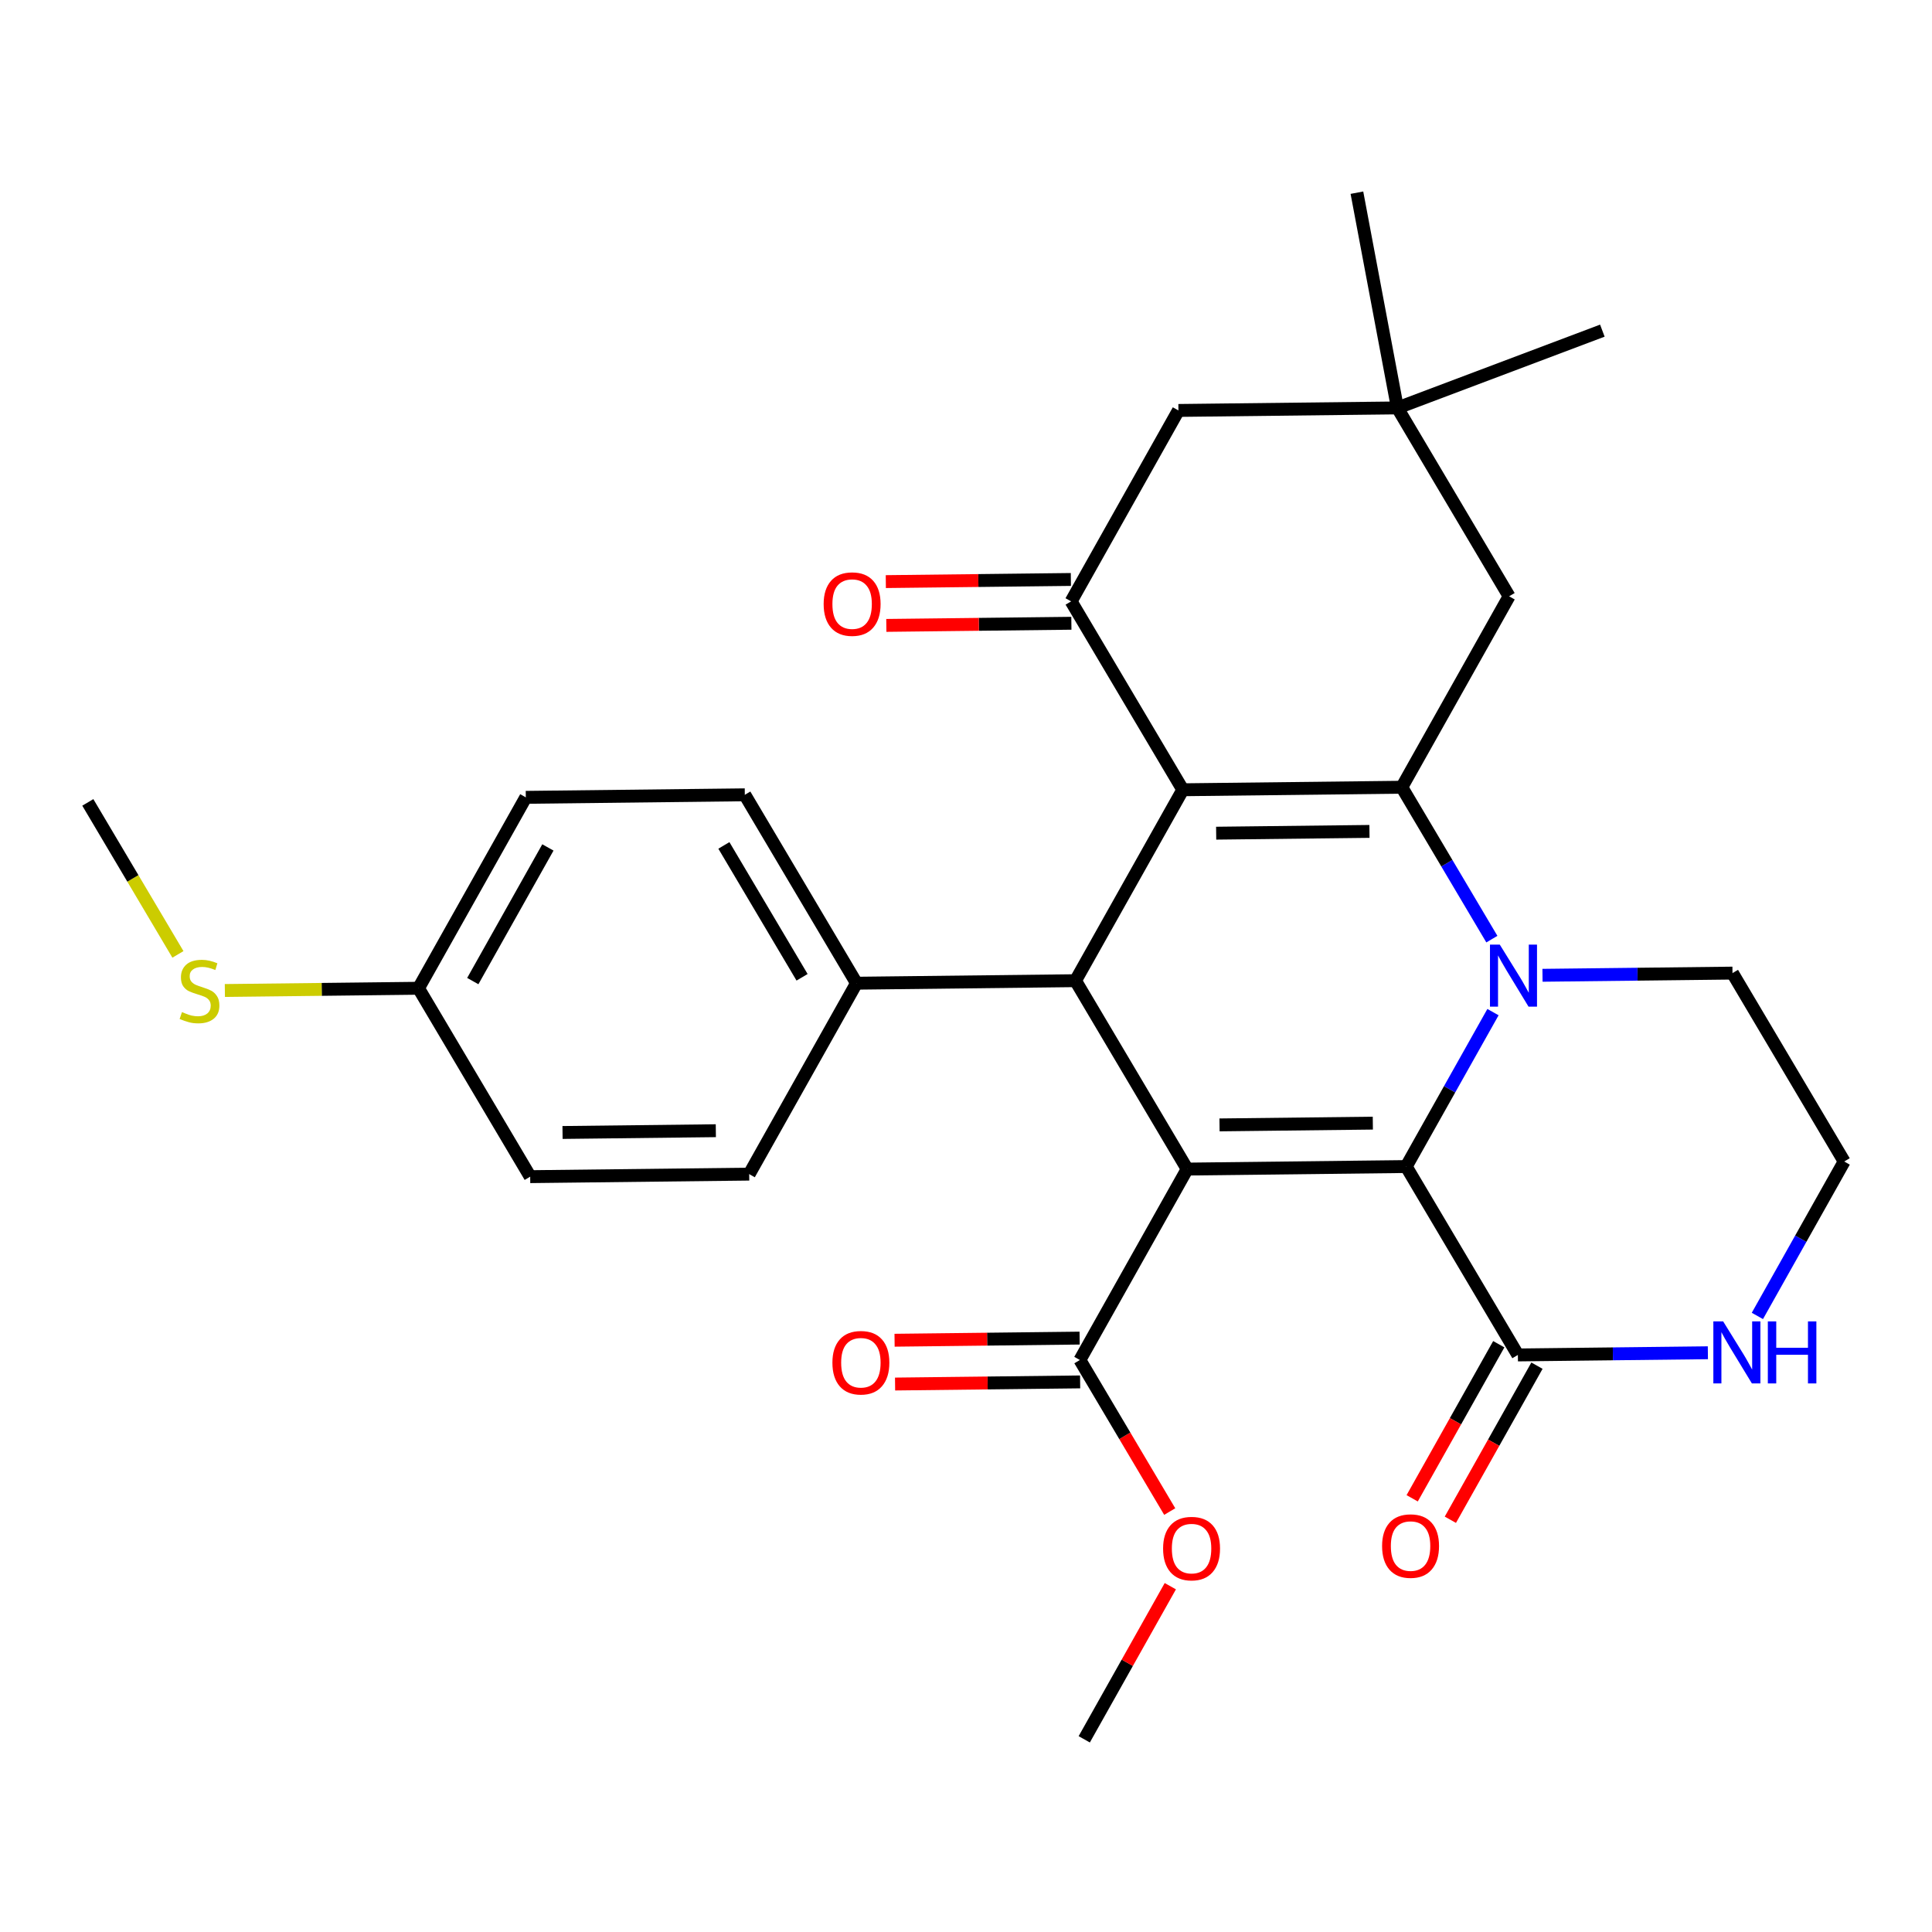 <?xml version='1.0' encoding='iso-8859-1'?>
<svg version='1.1' baseProfile='full'
              xmlns='http://www.w3.org/2000/svg'
                      xmlns:rdkit='http://www.rdkit.org/xml'
                      xmlns:xlink='http://www.w3.org/1999/xlink'
                  xml:space='preserve'
width='300px' height='300px' viewBox='0 0 300 300'>
<!-- END OF HEADER -->
<rect style='opacity:1.0;fill:#FFFFFF;stroke:none' width='300' height='300' x='0' y='0'> </rect>
<rect style='opacity:1.0;fill:#FFFFFF;stroke:none' width='300' height='300' x='0' y='0'> </rect>
<path class='bond-0 atom-0 atom-1' d='M 168.362,270.08 L 175.044,258.192' style='fill:none;fill-rule:evenodd;stroke:#000000;stroke-width:2.0px;stroke-linecap:butt;stroke-linejoin:miter;stroke-opacity:1' />
<path class='bond-0 atom-0 atom-1' d='M 175.044,258.192 L 181.726,246.304' style='fill:none;fill-rule:evenodd;stroke:#FF0000;stroke-width:2.0px;stroke-linecap:butt;stroke-linejoin:miter;stroke-opacity:1' />
<path class='bond-1 atom-1 atom-2' d='M 181.634,234.714 L 174.658,222.947' style='fill:none;fill-rule:evenodd;stroke:#FF0000;stroke-width:2.0px;stroke-linecap:butt;stroke-linejoin:miter;stroke-opacity:1' />
<path class='bond-1 atom-1 atom-2' d='M 174.658,222.947 L 167.683,211.18' style='fill:none;fill-rule:evenodd;stroke:#000000;stroke-width:2.0px;stroke-linecap:butt;stroke-linejoin:miter;stroke-opacity:1' />
<path class='bond-2 atom-2 atom-3' d='M 167.643,207.779 L 153.276,207.945' style='fill:none;fill-rule:evenodd;stroke:#000000;stroke-width:2.0px;stroke-linecap:butt;stroke-linejoin:miter;stroke-opacity:1' />
<path class='bond-2 atom-2 atom-3' d='M 153.276,207.945 L 138.909,208.111' style='fill:none;fill-rule:evenodd;stroke:#FF0000;stroke-width:2.0px;stroke-linecap:butt;stroke-linejoin:miter;stroke-opacity:1' />
<path class='bond-2 atom-2 atom-3' d='M 167.722,214.581 L 153.355,214.746' style='fill:none;fill-rule:evenodd;stroke:#000000;stroke-width:2.0px;stroke-linecap:butt;stroke-linejoin:miter;stroke-opacity:1' />
<path class='bond-2 atom-2 atom-3' d='M 153.355,214.746 L 138.987,214.912' style='fill:none;fill-rule:evenodd;stroke:#FF0000;stroke-width:2.0px;stroke-linecap:butt;stroke-linejoin:miter;stroke-opacity:1' />
<path class='bond-3 atom-2 atom-4' d='M 167.683,211.18 L 184.346,181.534' style='fill:none;fill-rule:evenodd;stroke:#000000;stroke-width:2.0px;stroke-linecap:butt;stroke-linejoin:miter;stroke-opacity:1' />
<path class='bond-4 atom-4 atom-5' d='M 184.346,181.534 L 218.352,181.141' style='fill:none;fill-rule:evenodd;stroke:#000000;stroke-width:2.0px;stroke-linecap:butt;stroke-linejoin:miter;stroke-opacity:1' />
<path class='bond-4 atom-4 atom-5' d='M 189.368,174.674 L 213.172,174.399' style='fill:none;fill-rule:evenodd;stroke:#000000;stroke-width:2.0px;stroke-linecap:butt;stroke-linejoin:miter;stroke-opacity:1' />
<path class='bond-29 atom-21 atom-4' d='M 167.003,152.28 L 184.346,181.534' style='fill:none;fill-rule:evenodd;stroke:#000000;stroke-width:2.0px;stroke-linecap:butt;stroke-linejoin:miter;stroke-opacity:1' />
<path class='bond-5 atom-5 atom-6' d='M 218.352,181.141 L 235.695,210.395' style='fill:none;fill-rule:evenodd;stroke:#000000;stroke-width:2.0px;stroke-linecap:butt;stroke-linejoin:miter;stroke-opacity:1' />
<path class='bond-31 atom-11 atom-5' d='M 231.83,157.161 L 225.091,169.151' style='fill:none;fill-rule:evenodd;stroke:#0000FF;stroke-width:2.0px;stroke-linecap:butt;stroke-linejoin:miter;stroke-opacity:1' />
<path class='bond-31 atom-11 atom-5' d='M 225.091,169.151 L 218.352,181.141' style='fill:none;fill-rule:evenodd;stroke:#000000;stroke-width:2.0px;stroke-linecap:butt;stroke-linejoin:miter;stroke-opacity:1' />
<path class='bond-6 atom-6 atom-7' d='M 232.73,208.729 L 226.006,220.692' style='fill:none;fill-rule:evenodd;stroke:#000000;stroke-width:2.0px;stroke-linecap:butt;stroke-linejoin:miter;stroke-opacity:1' />
<path class='bond-6 atom-6 atom-7' d='M 226.006,220.692 L 219.282,232.655' style='fill:none;fill-rule:evenodd;stroke:#FF0000;stroke-width:2.0px;stroke-linecap:butt;stroke-linejoin:miter;stroke-opacity:1' />
<path class='bond-6 atom-6 atom-7' d='M 238.659,212.061 L 231.935,224.024' style='fill:none;fill-rule:evenodd;stroke:#000000;stroke-width:2.0px;stroke-linecap:butt;stroke-linejoin:miter;stroke-opacity:1' />
<path class='bond-6 atom-6 atom-7' d='M 231.935,224.024 L 225.211,235.987' style='fill:none;fill-rule:evenodd;stroke:#FF0000;stroke-width:2.0px;stroke-linecap:butt;stroke-linejoin:miter;stroke-opacity:1' />
<path class='bond-7 atom-6 atom-8' d='M 235.695,210.395 L 250.446,210.225' style='fill:none;fill-rule:evenodd;stroke:#000000;stroke-width:2.0px;stroke-linecap:butt;stroke-linejoin:miter;stroke-opacity:1' />
<path class='bond-7 atom-6 atom-8' d='M 250.446,210.225 L 265.198,210.055' style='fill:none;fill-rule:evenodd;stroke:#0000FF;stroke-width:2.0px;stroke-linecap:butt;stroke-linejoin:miter;stroke-opacity:1' />
<path class='bond-8 atom-8 atom-9' d='M 272.885,204.337 L 279.624,192.347' style='fill:none;fill-rule:evenodd;stroke:#0000FF;stroke-width:2.0px;stroke-linecap:butt;stroke-linejoin:miter;stroke-opacity:1' />
<path class='bond-8 atom-8 atom-9' d='M 279.624,192.347 L 286.364,180.357' style='fill:none;fill-rule:evenodd;stroke:#000000;stroke-width:2.0px;stroke-linecap:butt;stroke-linejoin:miter;stroke-opacity:1' />
<path class='bond-9 atom-9 atom-10' d='M 286.364,180.357 L 269.021,151.103' style='fill:none;fill-rule:evenodd;stroke:#000000;stroke-width:2.0px;stroke-linecap:butt;stroke-linejoin:miter;stroke-opacity:1' />
<path class='bond-10 atom-10 atom-11' d='M 269.021,151.103 L 254.269,151.273' style='fill:none;fill-rule:evenodd;stroke:#000000;stroke-width:2.0px;stroke-linecap:butt;stroke-linejoin:miter;stroke-opacity:1' />
<path class='bond-10 atom-10 atom-11' d='M 254.269,151.273 L 239.518,151.443' style='fill:none;fill-rule:evenodd;stroke:#0000FF;stroke-width:2.0px;stroke-linecap:butt;stroke-linejoin:miter;stroke-opacity:1' />
<path class='bond-11 atom-11 atom-12' d='M 231.656,145.829 L 224.664,134.035' style='fill:none;fill-rule:evenodd;stroke:#0000FF;stroke-width:2.0px;stroke-linecap:butt;stroke-linejoin:miter;stroke-opacity:1' />
<path class='bond-11 atom-11 atom-12' d='M 224.664,134.035 L 217.672,122.241' style='fill:none;fill-rule:evenodd;stroke:#000000;stroke-width:2.0px;stroke-linecap:butt;stroke-linejoin:miter;stroke-opacity:1' />
<path class='bond-12 atom-12 atom-13' d='M 217.672,122.241 L 183.666,122.634' style='fill:none;fill-rule:evenodd;stroke:#000000;stroke-width:2.0px;stroke-linecap:butt;stroke-linejoin:miter;stroke-opacity:1' />
<path class='bond-12 atom-12 atom-13' d='M 212.65,129.101 L 188.846,129.376' style='fill:none;fill-rule:evenodd;stroke:#000000;stroke-width:2.0px;stroke-linecap:butt;stroke-linejoin:miter;stroke-opacity:1' />
<path class='bond-32 atom-20 atom-12' d='M 234.335,92.595 L 217.672,122.241' style='fill:none;fill-rule:evenodd;stroke:#000000;stroke-width:2.0px;stroke-linecap:butt;stroke-linejoin:miter;stroke-opacity:1' />
<path class='bond-13 atom-13 atom-14' d='M 183.666,122.634 L 166.323,93.38' style='fill:none;fill-rule:evenodd;stroke:#000000;stroke-width:2.0px;stroke-linecap:butt;stroke-linejoin:miter;stroke-opacity:1' />
<path class='bond-20 atom-13 atom-21' d='M 183.666,122.634 L 167.003,152.28' style='fill:none;fill-rule:evenodd;stroke:#000000;stroke-width:2.0px;stroke-linecap:butt;stroke-linejoin:miter;stroke-opacity:1' />
<path class='bond-14 atom-14 atom-15' d='M 166.284,89.979 L 151.917,90.145' style='fill:none;fill-rule:evenodd;stroke:#000000;stroke-width:2.0px;stroke-linecap:butt;stroke-linejoin:miter;stroke-opacity:1' />
<path class='bond-14 atom-14 atom-15' d='M 151.917,90.145 L 137.549,90.311' style='fill:none;fill-rule:evenodd;stroke:#FF0000;stroke-width:2.0px;stroke-linecap:butt;stroke-linejoin:miter;stroke-opacity:1' />
<path class='bond-14 atom-14 atom-15' d='M 166.363,96.78 L 151.995,96.946' style='fill:none;fill-rule:evenodd;stroke:#000000;stroke-width:2.0px;stroke-linecap:butt;stroke-linejoin:miter;stroke-opacity:1' />
<path class='bond-14 atom-14 atom-15' d='M 151.995,96.946 L 137.628,97.112' style='fill:none;fill-rule:evenodd;stroke:#FF0000;stroke-width:2.0px;stroke-linecap:butt;stroke-linejoin:miter;stroke-opacity:1' />
<path class='bond-15 atom-14 atom-16' d='M 166.323,93.38 L 182.986,63.734' style='fill:none;fill-rule:evenodd;stroke:#000000;stroke-width:2.0px;stroke-linecap:butt;stroke-linejoin:miter;stroke-opacity:1' />
<path class='bond-16 atom-16 atom-17' d='M 182.986,63.734 L 216.992,63.341' style='fill:none;fill-rule:evenodd;stroke:#000000;stroke-width:2.0px;stroke-linecap:butt;stroke-linejoin:miter;stroke-opacity:1' />
<path class='bond-17 atom-17 atom-18' d='M 216.992,63.341 L 248.813,51.342' style='fill:none;fill-rule:evenodd;stroke:#000000;stroke-width:2.0px;stroke-linecap:butt;stroke-linejoin:miter;stroke-opacity:1' />
<path class='bond-18 atom-17 atom-19' d='M 216.992,63.341 L 210.701,29.92' style='fill:none;fill-rule:evenodd;stroke:#000000;stroke-width:2.0px;stroke-linecap:butt;stroke-linejoin:miter;stroke-opacity:1' />
<path class='bond-19 atom-17 atom-20' d='M 216.992,63.341 L 234.335,92.595' style='fill:none;fill-rule:evenodd;stroke:#000000;stroke-width:2.0px;stroke-linecap:butt;stroke-linejoin:miter;stroke-opacity:1' />
<path class='bond-21 atom-21 atom-22' d='M 167.003,152.28 L 132.997,152.672' style='fill:none;fill-rule:evenodd;stroke:#000000;stroke-width:2.0px;stroke-linecap:butt;stroke-linejoin:miter;stroke-opacity:1' />
<path class='bond-22 atom-22 atom-23' d='M 132.997,152.672 L 115.654,123.418' style='fill:none;fill-rule:evenodd;stroke:#000000;stroke-width:2.0px;stroke-linecap:butt;stroke-linejoin:miter;stroke-opacity:1' />
<path class='bond-22 atom-22 atom-23' d='M 124.545,151.753 L 112.405,131.275' style='fill:none;fill-rule:evenodd;stroke:#000000;stroke-width:2.0px;stroke-linecap:butt;stroke-linejoin:miter;stroke-opacity:1' />
<path class='bond-30 atom-29 atom-22' d='M 116.334,182.318 L 132.997,152.672' style='fill:none;fill-rule:evenodd;stroke:#000000;stroke-width:2.0px;stroke-linecap:butt;stroke-linejoin:miter;stroke-opacity:1' />
<path class='bond-23 atom-23 atom-24' d='M 115.654,123.418 L 81.648,123.811' style='fill:none;fill-rule:evenodd;stroke:#000000;stroke-width:2.0px;stroke-linecap:butt;stroke-linejoin:miter;stroke-opacity:1' />
<path class='bond-24 atom-24 atom-25' d='M 81.648,123.811 L 64.985,153.457' style='fill:none;fill-rule:evenodd;stroke:#000000;stroke-width:2.0px;stroke-linecap:butt;stroke-linejoin:miter;stroke-opacity:1' />
<path class='bond-24 atom-24 atom-25' d='M 85.078,131.59 L 73.414,152.343' style='fill:none;fill-rule:evenodd;stroke:#000000;stroke-width:2.0px;stroke-linecap:butt;stroke-linejoin:miter;stroke-opacity:1' />
<path class='bond-25 atom-25 atom-26' d='M 64.985,153.457 L 49.951,153.631' style='fill:none;fill-rule:evenodd;stroke:#000000;stroke-width:2.0px;stroke-linecap:butt;stroke-linejoin:miter;stroke-opacity:1' />
<path class='bond-25 atom-25 atom-26' d='M 49.951,153.631 L 34.917,153.804' style='fill:none;fill-rule:evenodd;stroke:#CCCC00;stroke-width:2.0px;stroke-linecap:butt;stroke-linejoin:miter;stroke-opacity:1' />
<path class='bond-27 atom-25 atom-28' d='M 64.985,153.457 L 82.328,182.711' style='fill:none;fill-rule:evenodd;stroke:#000000;stroke-width:2.0px;stroke-linecap:butt;stroke-linejoin:miter;stroke-opacity:1' />
<path class='bond-26 atom-26 atom-27' d='M 27.628,148.197 L 20.632,136.396' style='fill:none;fill-rule:evenodd;stroke:#CCCC00;stroke-width:2.0px;stroke-linecap:butt;stroke-linejoin:miter;stroke-opacity:1' />
<path class='bond-26 atom-26 atom-27' d='M 20.632,136.396 L 13.636,124.596' style='fill:none;fill-rule:evenodd;stroke:#000000;stroke-width:2.0px;stroke-linecap:butt;stroke-linejoin:miter;stroke-opacity:1' />
<path class='bond-28 atom-28 atom-29' d='M 82.328,182.711 L 116.334,182.318' style='fill:none;fill-rule:evenodd;stroke:#000000;stroke-width:2.0px;stroke-linecap:butt;stroke-linejoin:miter;stroke-opacity:1' />
<path class='bond-28 atom-28 atom-29' d='M 87.35,175.851 L 111.154,175.576' style='fill:none;fill-rule:evenodd;stroke:#000000;stroke-width:2.0px;stroke-linecap:butt;stroke-linejoin:miter;stroke-opacity:1' />
<path  class='atom-1' d='M 180.604 240.461
Q 180.604 238.148, 181.747 236.856
Q 182.89 235.564, 185.025 235.564
Q 187.161 235.564, 188.304 236.856
Q 189.446 238.148, 189.446 240.461
Q 189.446 242.801, 188.29 244.134
Q 187.134 245.453, 185.025 245.453
Q 182.903 245.453, 181.747 244.134
Q 180.604 242.814, 180.604 240.461
M 185.025 244.365
Q 186.495 244.365, 187.284 243.386
Q 188.086 242.393, 188.086 240.461
Q 188.086 238.57, 187.284 237.618
Q 186.495 236.652, 185.025 236.652
Q 183.556 236.652, 182.754 237.604
Q 181.965 238.556, 181.965 240.461
Q 181.965 242.406, 182.754 243.386
Q 183.556 244.365, 185.025 244.365
' fill='#FF0000'/>
<path  class='atom-3' d='M 129.256 211.6
Q 129.256 209.287, 130.398 207.995
Q 131.541 206.702, 133.677 206.702
Q 135.812 206.702, 136.955 207.995
Q 138.098 209.287, 138.098 211.6
Q 138.098 213.939, 136.941 215.272
Q 135.785 216.592, 133.677 216.592
Q 131.555 216.592, 130.398 215.272
Q 129.256 213.953, 129.256 211.6
M 133.677 215.504
Q 135.146 215.504, 135.935 214.524
Q 136.737 213.531, 136.737 211.6
Q 136.737 209.709, 135.935 208.756
Q 135.146 207.791, 133.677 207.791
Q 132.208 207.791, 131.405 208.743
Q 130.616 209.695, 130.616 211.6
Q 130.616 213.545, 131.405 214.524
Q 132.208 215.504, 133.677 215.504
' fill='#FF0000'/>
<path  class='atom-7' d='M 214.61 240.069
Q 214.61 237.756, 215.753 236.464
Q 216.896 235.171, 219.031 235.171
Q 221.167 235.171, 222.31 236.464
Q 223.452 237.756, 223.452 240.069
Q 223.452 242.408, 222.296 243.741
Q 221.14 245.061, 219.031 245.061
Q 216.909 245.061, 215.753 243.741
Q 214.61 242.422, 214.61 240.069
M 219.031 243.973
Q 220.501 243.973, 221.29 242.993
Q 222.092 242, 222.092 240.069
Q 222.092 238.178, 221.29 237.225
Q 220.501 236.26, 219.031 236.26
Q 217.562 236.26, 216.76 237.212
Q 215.971 238.164, 215.971 240.069
Q 215.971 242.014, 216.76 242.993
Q 217.562 243.973, 219.031 243.973
' fill='#FF0000'/>
<path  class='atom-8' d='M 267.572 205.187
L 270.728 210.288
Q 271.04 210.792, 271.544 211.703
Q 272.047 212.615, 272.074 212.669
L 272.074 205.187
L 273.353 205.187
L 273.353 214.818
L 272.033 214.818
L 268.646 209.241
Q 268.252 208.588, 267.83 207.84
Q 267.422 207.092, 267.299 206.86
L 267.299 214.818
L 266.048 214.818
L 266.048 205.187
L 267.572 205.187
' fill='#0000FF'/>
<path  class='atom-8' d='M 274.509 205.187
L 275.815 205.187
L 275.815 209.282
L 280.74 209.282
L 280.74 205.187
L 282.045 205.187
L 282.045 214.818
L 280.74 214.818
L 280.74 210.37
L 275.815 210.37
L 275.815 214.818
L 274.509 214.818
L 274.509 205.187
' fill='#0000FF'/>
<path  class='atom-11' d='M 232.886 146.68
L 236.042 151.781
Q 236.355 152.284, 236.858 153.196
Q 237.361 154.107, 237.389 154.161
L 237.389 146.68
L 238.667 146.68
L 238.667 156.311
L 237.348 156.311
L 233.961 150.733
Q 233.566 150.08, 233.144 149.332
Q 232.736 148.584, 232.614 148.353
L 232.614 156.311
L 231.362 156.311
L 231.362 146.68
L 232.886 146.68
' fill='#0000FF'/>
<path  class='atom-15' d='M 127.896 93.799
Q 127.896 91.487, 129.039 90.195
Q 130.182 88.902, 132.317 88.902
Q 134.453 88.902, 135.596 90.195
Q 136.738 91.487, 136.738 93.799
Q 136.738 96.139, 135.582 97.472
Q 134.426 98.792, 132.317 98.792
Q 130.195 98.792, 129.039 97.472
Q 127.896 96.153, 127.896 93.799
M 132.317 97.704
Q 133.787 97.704, 134.576 96.724
Q 135.378 95.731, 135.378 93.799
Q 135.378 91.909, 134.576 90.956
Q 133.787 89.99, 132.317 89.99
Q 130.848 89.99, 130.046 90.943
Q 129.257 91.895, 129.257 93.799
Q 129.257 95.745, 130.046 96.724
Q 130.848 97.704, 132.317 97.704
' fill='#FF0000'/>
<path  class='atom-26' d='M 28.259 157.155
Q 28.367 157.196, 28.816 157.386
Q 29.265 157.577, 29.755 157.699
Q 30.258 157.808, 30.748 157.808
Q 31.659 157.808, 32.19 157.373
Q 32.72 156.924, 32.72 156.148
Q 32.72 155.618, 32.448 155.291
Q 32.19 154.965, 31.782 154.788
Q 31.374 154.611, 30.694 154.407
Q 29.837 154.149, 29.32 153.904
Q 28.816 153.659, 28.449 153.142
Q 28.095 152.625, 28.095 151.755
Q 28.095 150.544, 28.912 149.796
Q 29.741 149.047, 31.374 149.047
Q 32.489 149.047, 33.754 149.578
L 33.441 150.625
Q 32.285 150.149, 31.415 150.149
Q 30.476 150.149, 29.959 150.544
Q 29.442 150.925, 29.456 151.591
Q 29.456 152.108, 29.714 152.421
Q 29.986 152.734, 30.367 152.911
Q 30.762 153.088, 31.415 153.292
Q 32.285 153.564, 32.802 153.836
Q 33.319 154.108, 33.686 154.666
Q 34.067 155.21, 34.067 156.148
Q 34.067 157.482, 33.169 158.202
Q 32.285 158.91, 30.802 158.91
Q 29.945 158.91, 29.292 158.719
Q 28.653 158.543, 27.891 158.23
L 28.259 157.155
' fill='#CCCC00'/>
</svg>
